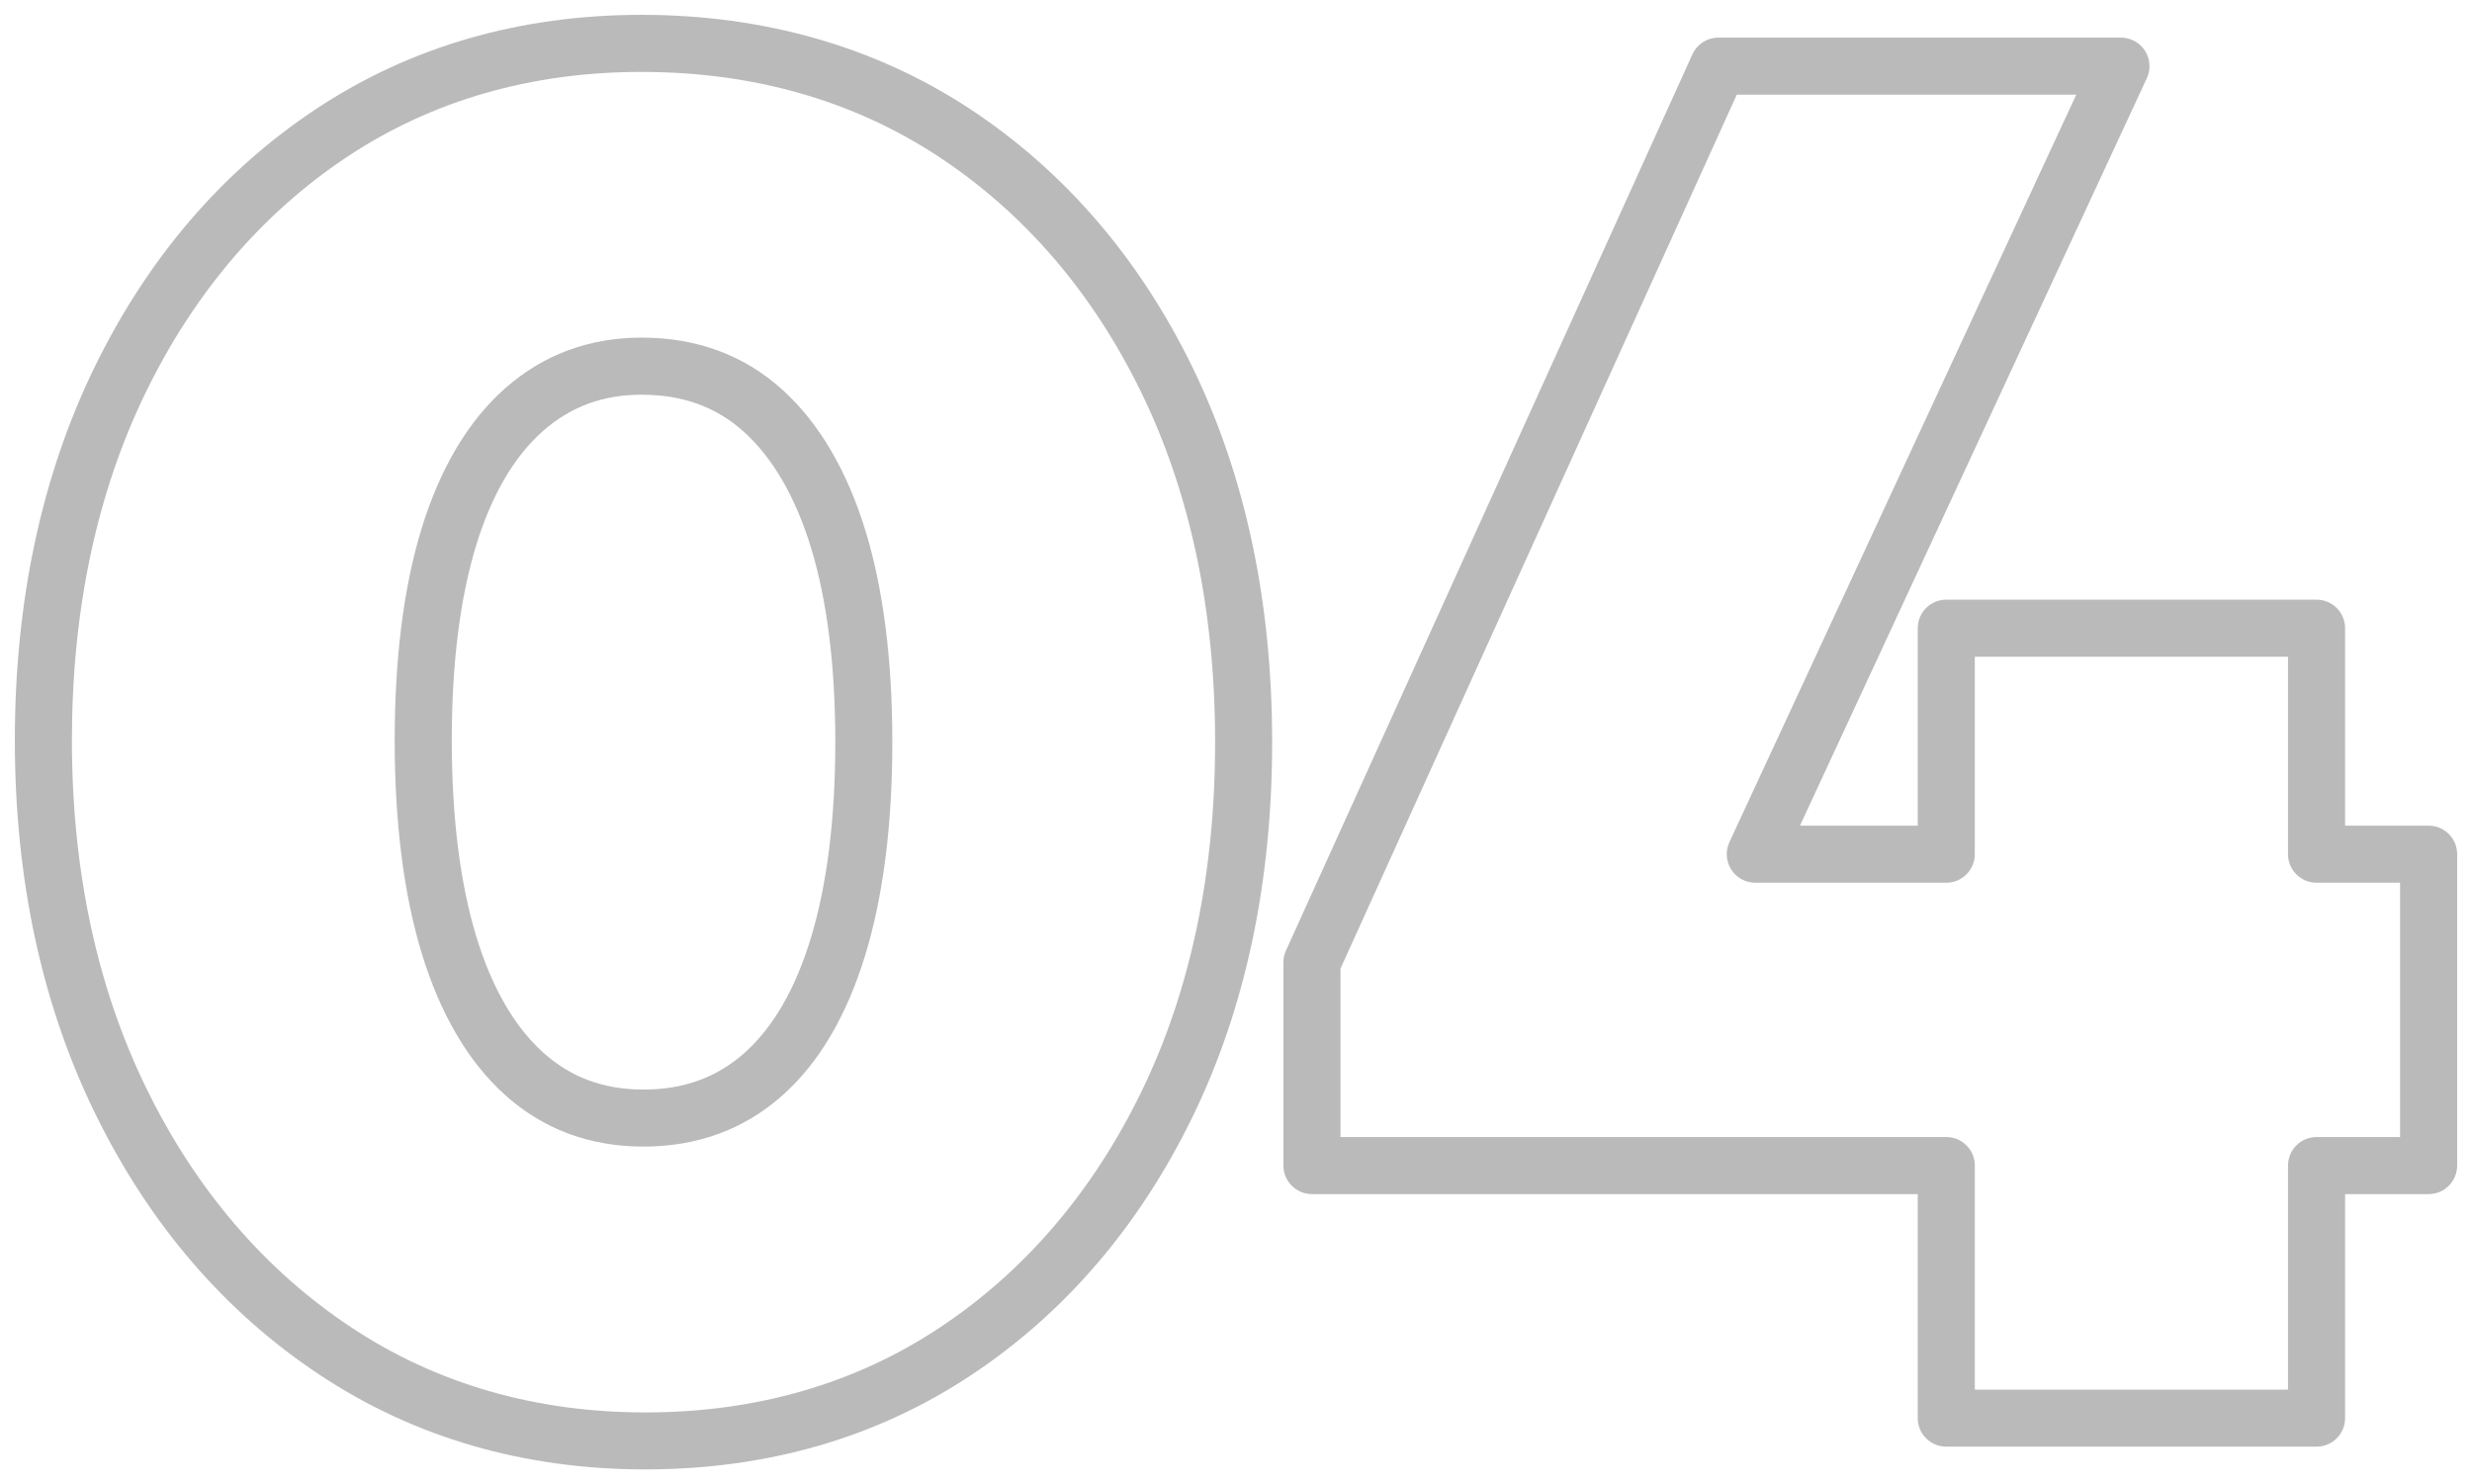 <svg xmlns="http://www.w3.org/2000/svg" id="Layer_1" data-name="Layer 1" viewBox="0 0 832.63 500"><defs><style>      .cls-1 {        fill: #bababa;        stroke-width: 0px;      }    </style></defs><path class="cls-1" d="M217.38,495c-41.01,0-77.98-10.76-109.9-31.99-31.79-21.11-57.11-50.57-75.26-87.57-18.06-36.73-27.22-79.15-27.22-126.07s9.05-89.19,26.89-125.76c17.96-36.78,43.07-66.04,74.65-86.95,31.73-21,68.59-31.66,109.57-31.66s78.56,10.64,110.51,31.64c0,0,0,0,0,0,31.8,20.93,57.03,50.19,74.98,86.96,17.84,36.57,26.89,79.1,26.89,126.4s-9.05,89.82-26.89,126.39c-17.95,36.8-43.07,66.06-74.65,86.95-31.73,21-68.59,31.65-109.56,31.65ZM216.11,24.22c-37.14,0-70.43,9.58-98.96,28.46-28.68,19-51.56,45.7-67.99,79.36-16.55,33.92-24.94,73.4-24.94,117.34s8.5,83.52,25.26,117.6c16.63,33.91,39.72,60.83,68.64,80.04,28.72,19.1,62.12,28.78,99.27,28.78s70.43-9.58,98.96-28.46c28.68-18.98,51.56-45.68,67.99-79.35,16.55-33.93,24.94-73.62,24.94-117.97s-8.39-84.04-24.94-117.97c-16.42-33.64-39.39-60.33-68.27-79.34-28.76-18.9-62.39-28.48-99.95-28.48ZM216.75,386.25c-18.17,0-33.9-5.89-46.75-17.5-12.34-11.15-21.76-27.24-28.02-47.83-6-19.82-9.04-43.89-9.04-71.56s3.04-51.64,9.05-71.27c6.27-20.4,15.72-36.28,28.09-47.23,12.85-11.36,28.33-17.13,46.02-17.13,18.56,0,34.5,5.88,47.37,17.49,12.34,11.18,21.77,27.15,28.02,47.5,6.02,19.59,9.07,43.56,9.07,71.26s-3.05,51.77-9.06,71.55h0c-6.26,20.63-15.71,36.64-28.1,47.6-12.83,11.35-28.53,17.11-46.65,17.11ZM216.11,132.96c-13.04,0-23.93,4.02-33.29,12.3-9.69,8.57-17.24,21.51-22.45,38.47-5.44,17.79-8.2,39.88-8.2,65.64s2.76,47.98,8.21,65.98c5.23,17.2,12.8,30.37,22.51,39.15,9.34,8.44,20.42,12.54,33.87,12.54s24.58-4.02,33.92-12.28c9.68-8.56,17.23-21.61,22.44-38.78,0,0,0,0,0,0,5.46-17.98,8.23-40.17,8.23-65.97s-2.77-47.86-8.22-65.62c-5.22-16.99-12.8-30.08-22.53-38.89-9.35-8.43-20.63-12.53-34.49-12.53Z"></path><path class="cls-1" d="M780.27,487.33h-124.72c-5.31,0-9.61-4.3-9.61-9.61v-75.47h-204.05c-5.31,0-9.61-4.3-9.61-9.61v-68.44c0-1.37.29-2.72.86-3.97L570.04,18.31c1.56-3.43,4.98-5.64,8.75-5.64h135.6c3.28,0,6.33,1.67,8.1,4.44,1.76,2.76,2,6.24.62,9.21l-116.84,251.82h39.67v-66.52c0-5.31,4.3-9.61,9.61-9.61h124.72c5.31,0,9.61,4.3,9.61,9.61v66.52h28.14c5.31,0,9.61,4.3,9.61,9.61v104.89c0,5.31-4.3,9.61-9.61,9.61h-28.14v75.47c0,5.31-4.3,9.61-9.61,9.61ZM665.16,468.11h105.5v-75.47c0-5.31,4.3-9.61,9.61-9.61h28.14v-85.67h-28.14c-5.31,0-9.61-4.3-9.61-9.61v-66.52h-105.5v66.52c0,5.31-4.3,9.61-9.61,9.61h-64.33c-3.28,0-6.33-1.67-8.1-4.44-1.76-2.76-2-6.24-.62-9.21l116.84-251.82h-114.35l-133.48,294.39v56.75h204.05c5.31,0,9.61,4.3,9.61,9.61v75.47Z"></path></svg>